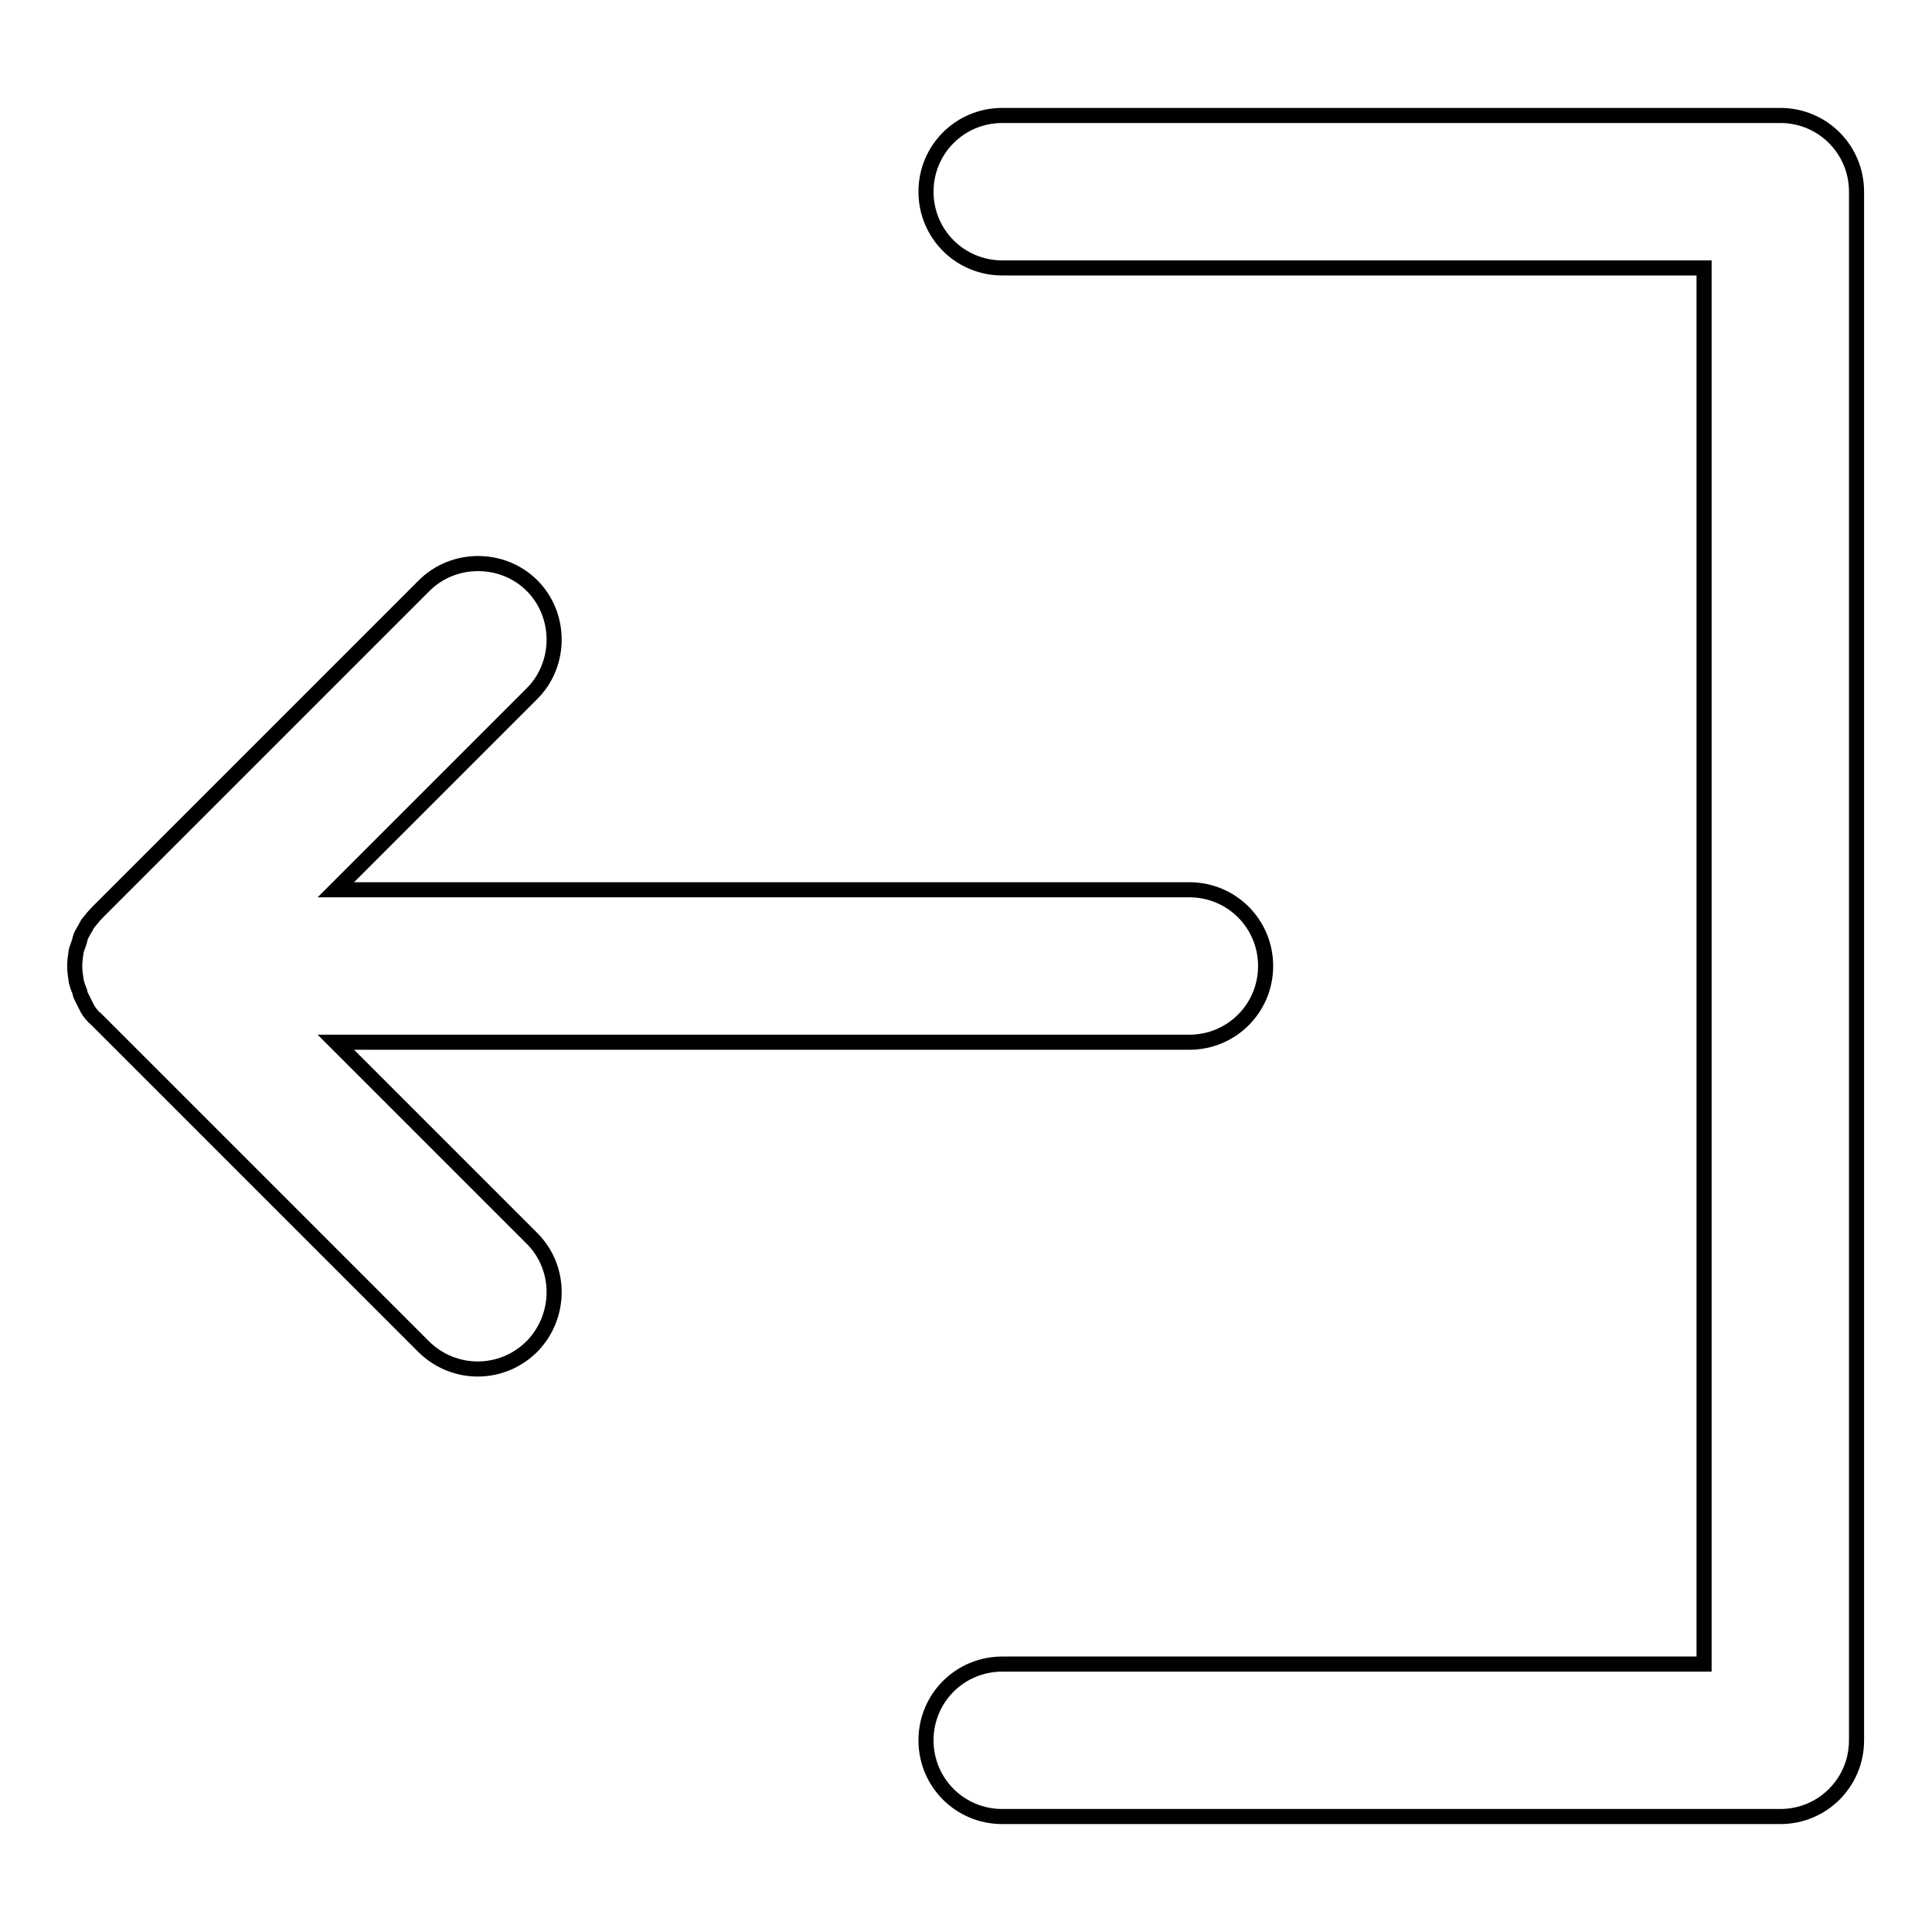 <?xml version="1.0" encoding="utf-8"?>
<!-- Svg Vector Icons : http://www.onlinewebfonts.com/icon -->
<!DOCTYPE svg PUBLIC "-//W3C//DTD SVG 1.1//EN" "http://www.w3.org/Graphics/SVG/1.1/DTD/svg11.dtd">
<svg version="1.1" xmlns="http://www.w3.org/2000/svg" xmlns:xlink="http://www.w3.org/1999/xlink" x="0px" y="0px" viewBox="0 0 256 256" enable-background="new 0 0 256 256" xml:space="preserve">
<g><g><path stroke-width="2" fill-opacity="0" stroke="#000000"  d="M235.9,15.3H132.8c-5.6,0-10.1,4.5-10.1,10.1c0,5.6,4.5,10.1,10.1,10.1h93v185h-93c-5.6,0-10.1,4.5-10.1,10.1s4.5,10.1,10.1,10.1h103.1c5.6,0,10.1-4.5,10.1-10.1V25.4C246,19.8,241.5,15.3,235.9,15.3z"/><path stroke-width="2" fill-opacity="0" stroke="#000000"  d="M44.5,138.1h113.1c5.6,0,10.1-4.5,10.1-10.1s-4.5-10.1-10.1-10.1H44.5l26-26c3.9-3.9,3.9-10.4,0-14.3c-3.9-3.9-10.4-3.9-14.3,0L13,120.8c-0.5,0.5-0.9,1-1.3,1.5c-0.1,0.1-0.2,0.3-0.3,0.5c-0.2,0.4-0.5,0.8-0.7,1.3c-0.1,0.2-0.1,0.5-0.2,0.7c-0.1,0.4-0.3,0.8-0.4,1.2c-0.1,0.7-0.2,1.3-0.2,2c0,0.7,0.1,1.3,0.2,2c0.1,0.4,0.2,0.8,0.4,1.2c0.1,0.2,0.1,0.5,0.2,0.7c0.2,0.4,0.4,0.8,0.6,1.2c0.1,0.2,0.2,0.4,0.3,0.6c0.3,0.5,0.7,1,1.2,1.4c0,0,0,0,0.1,0.1l43.2,43.2c2,2,4.6,3,7.2,3c2.6,0,5.2-1,7.2-3c3.9-4,3.9-10.4,0-14.3L44.5,138.1z"/></g></g>
</svg>